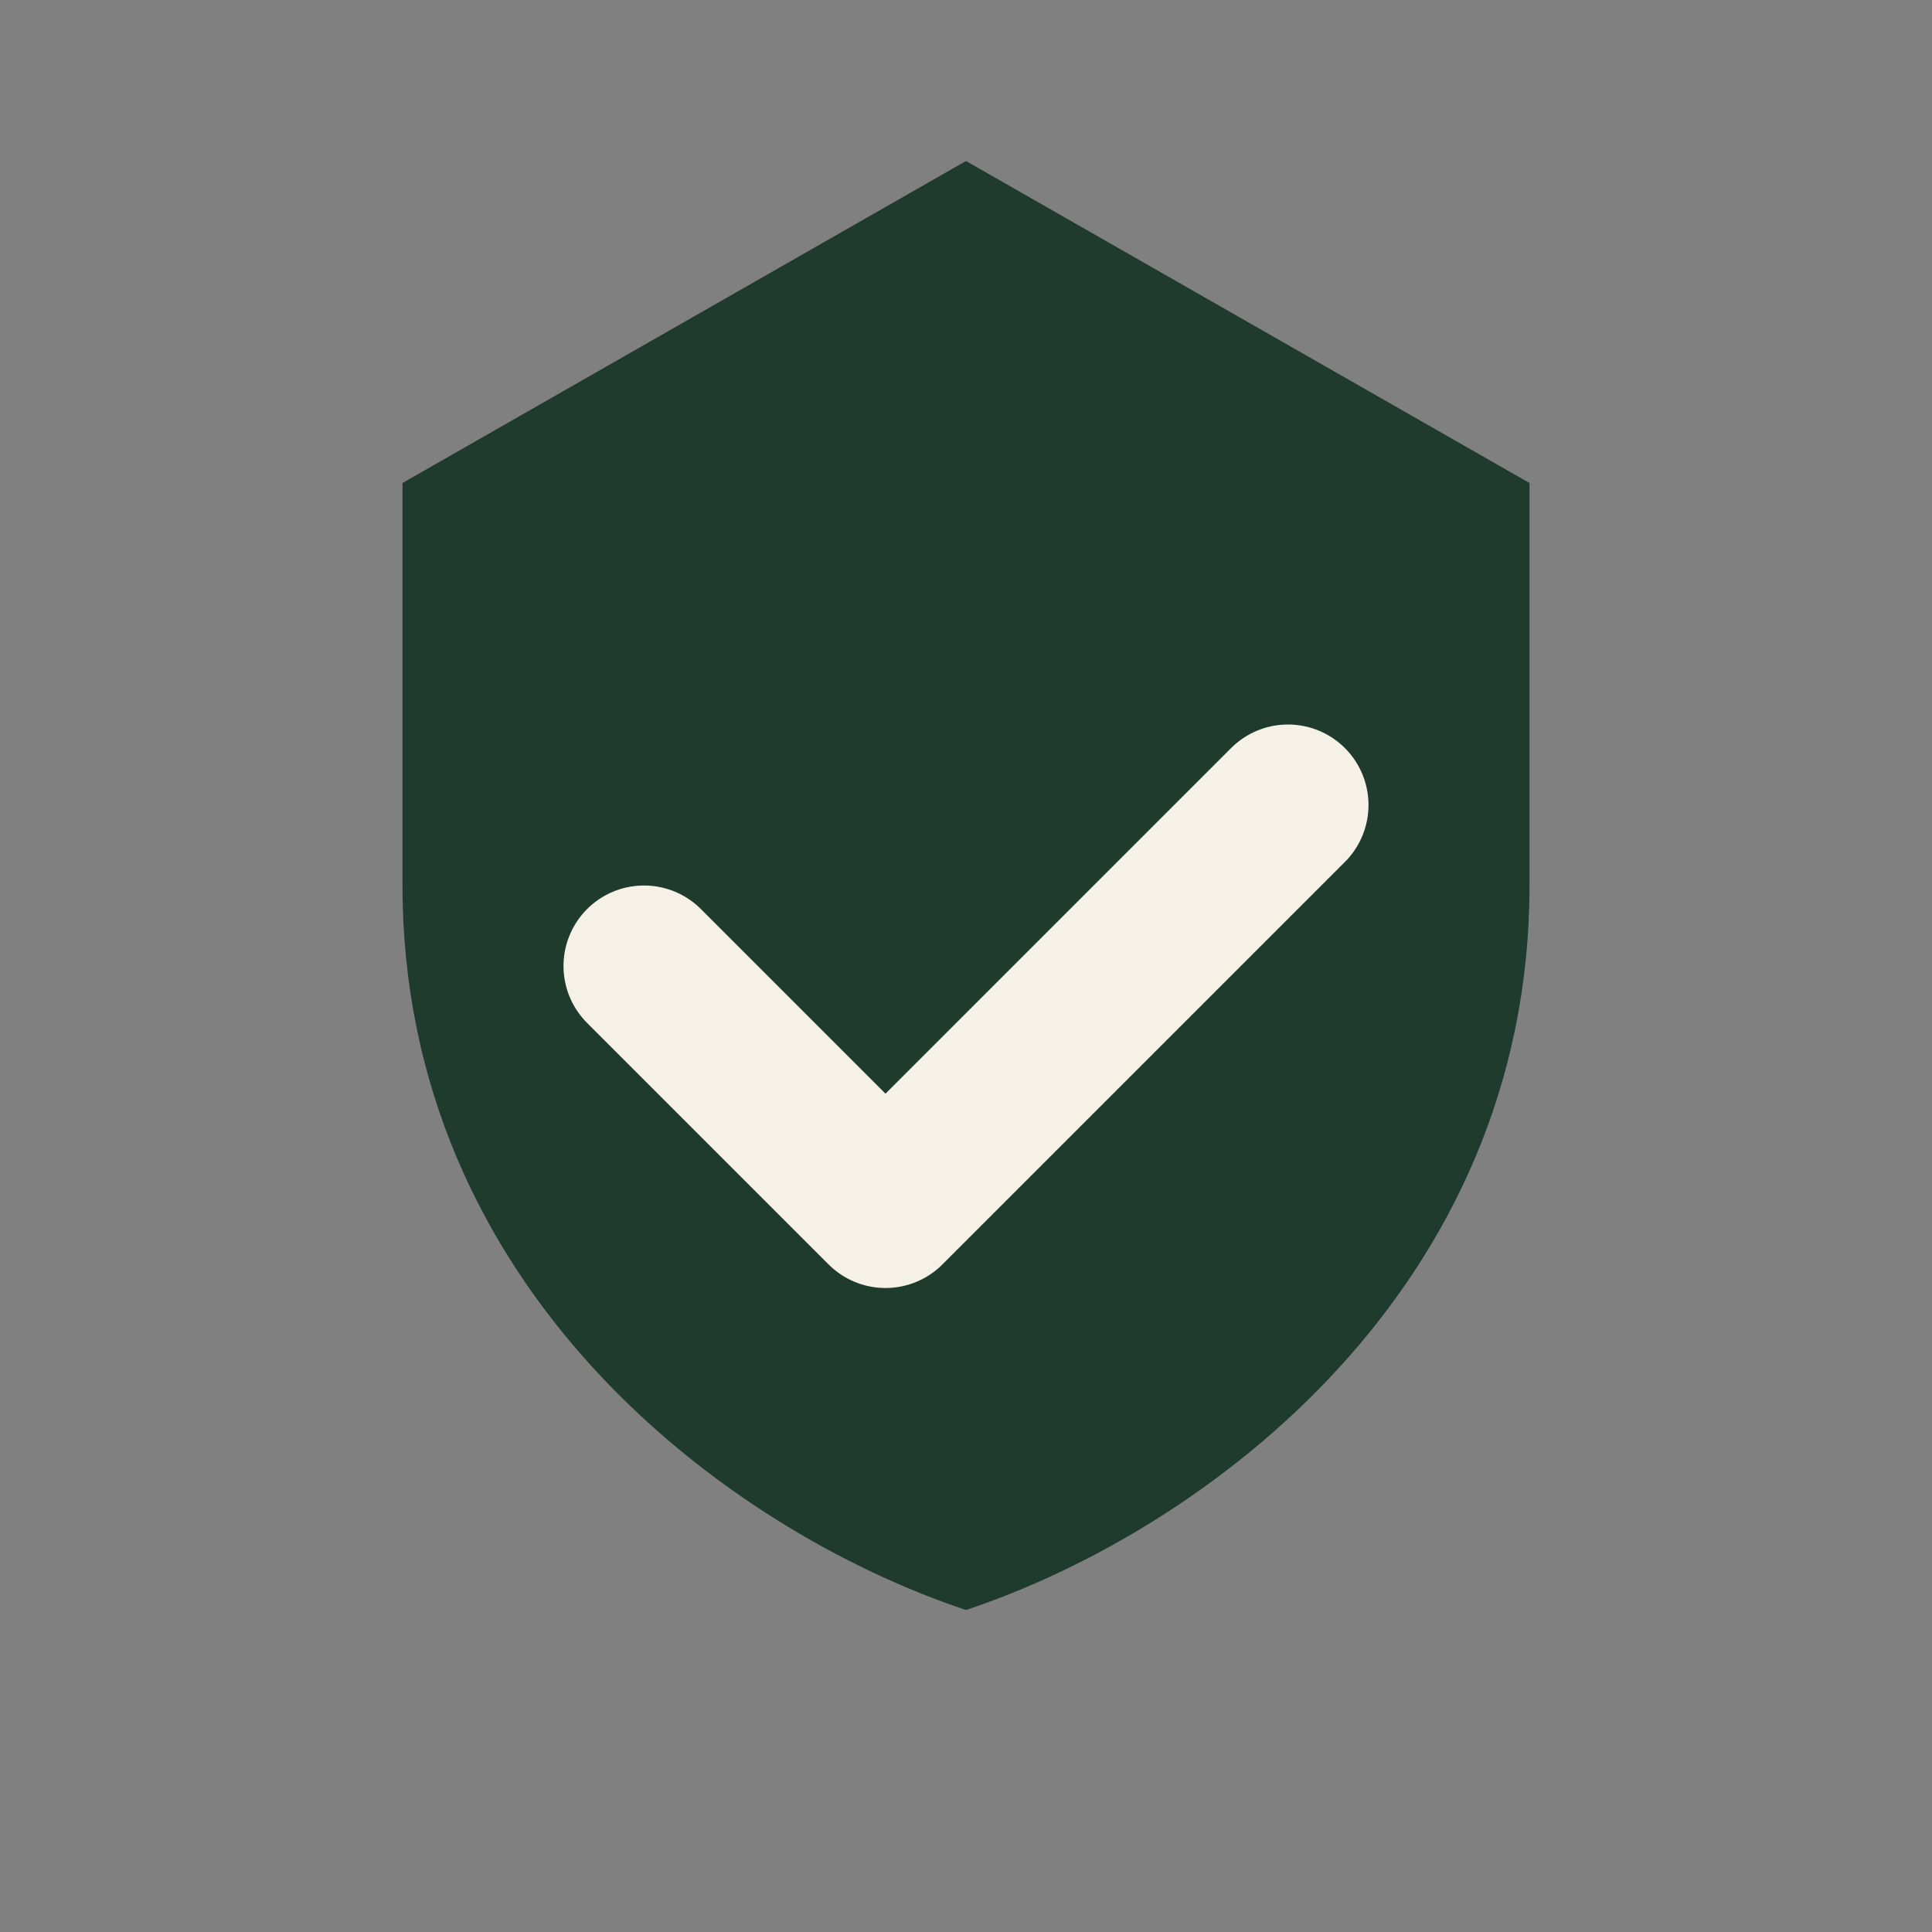 <?xml version="1.0" encoding="UTF-8"?>
<svg xmlns="http://www.w3.org/2000/svg" width="24" height="24" viewBox="0 0 24 24"><rect x="0" y="0" width="24" height="24" fill="#808080" stroke="none"/><path fill="#1F3B2D" d="M12 2l7 4v5c0 5-4 8-7 9-3-1-7-4-7-9V6l7-4z"/><path fill="none" stroke="#F6F1E6" stroke-width="2" stroke-linecap="round" stroke-linejoin="round" d="M8 12l3 3 5-5"/></svg>